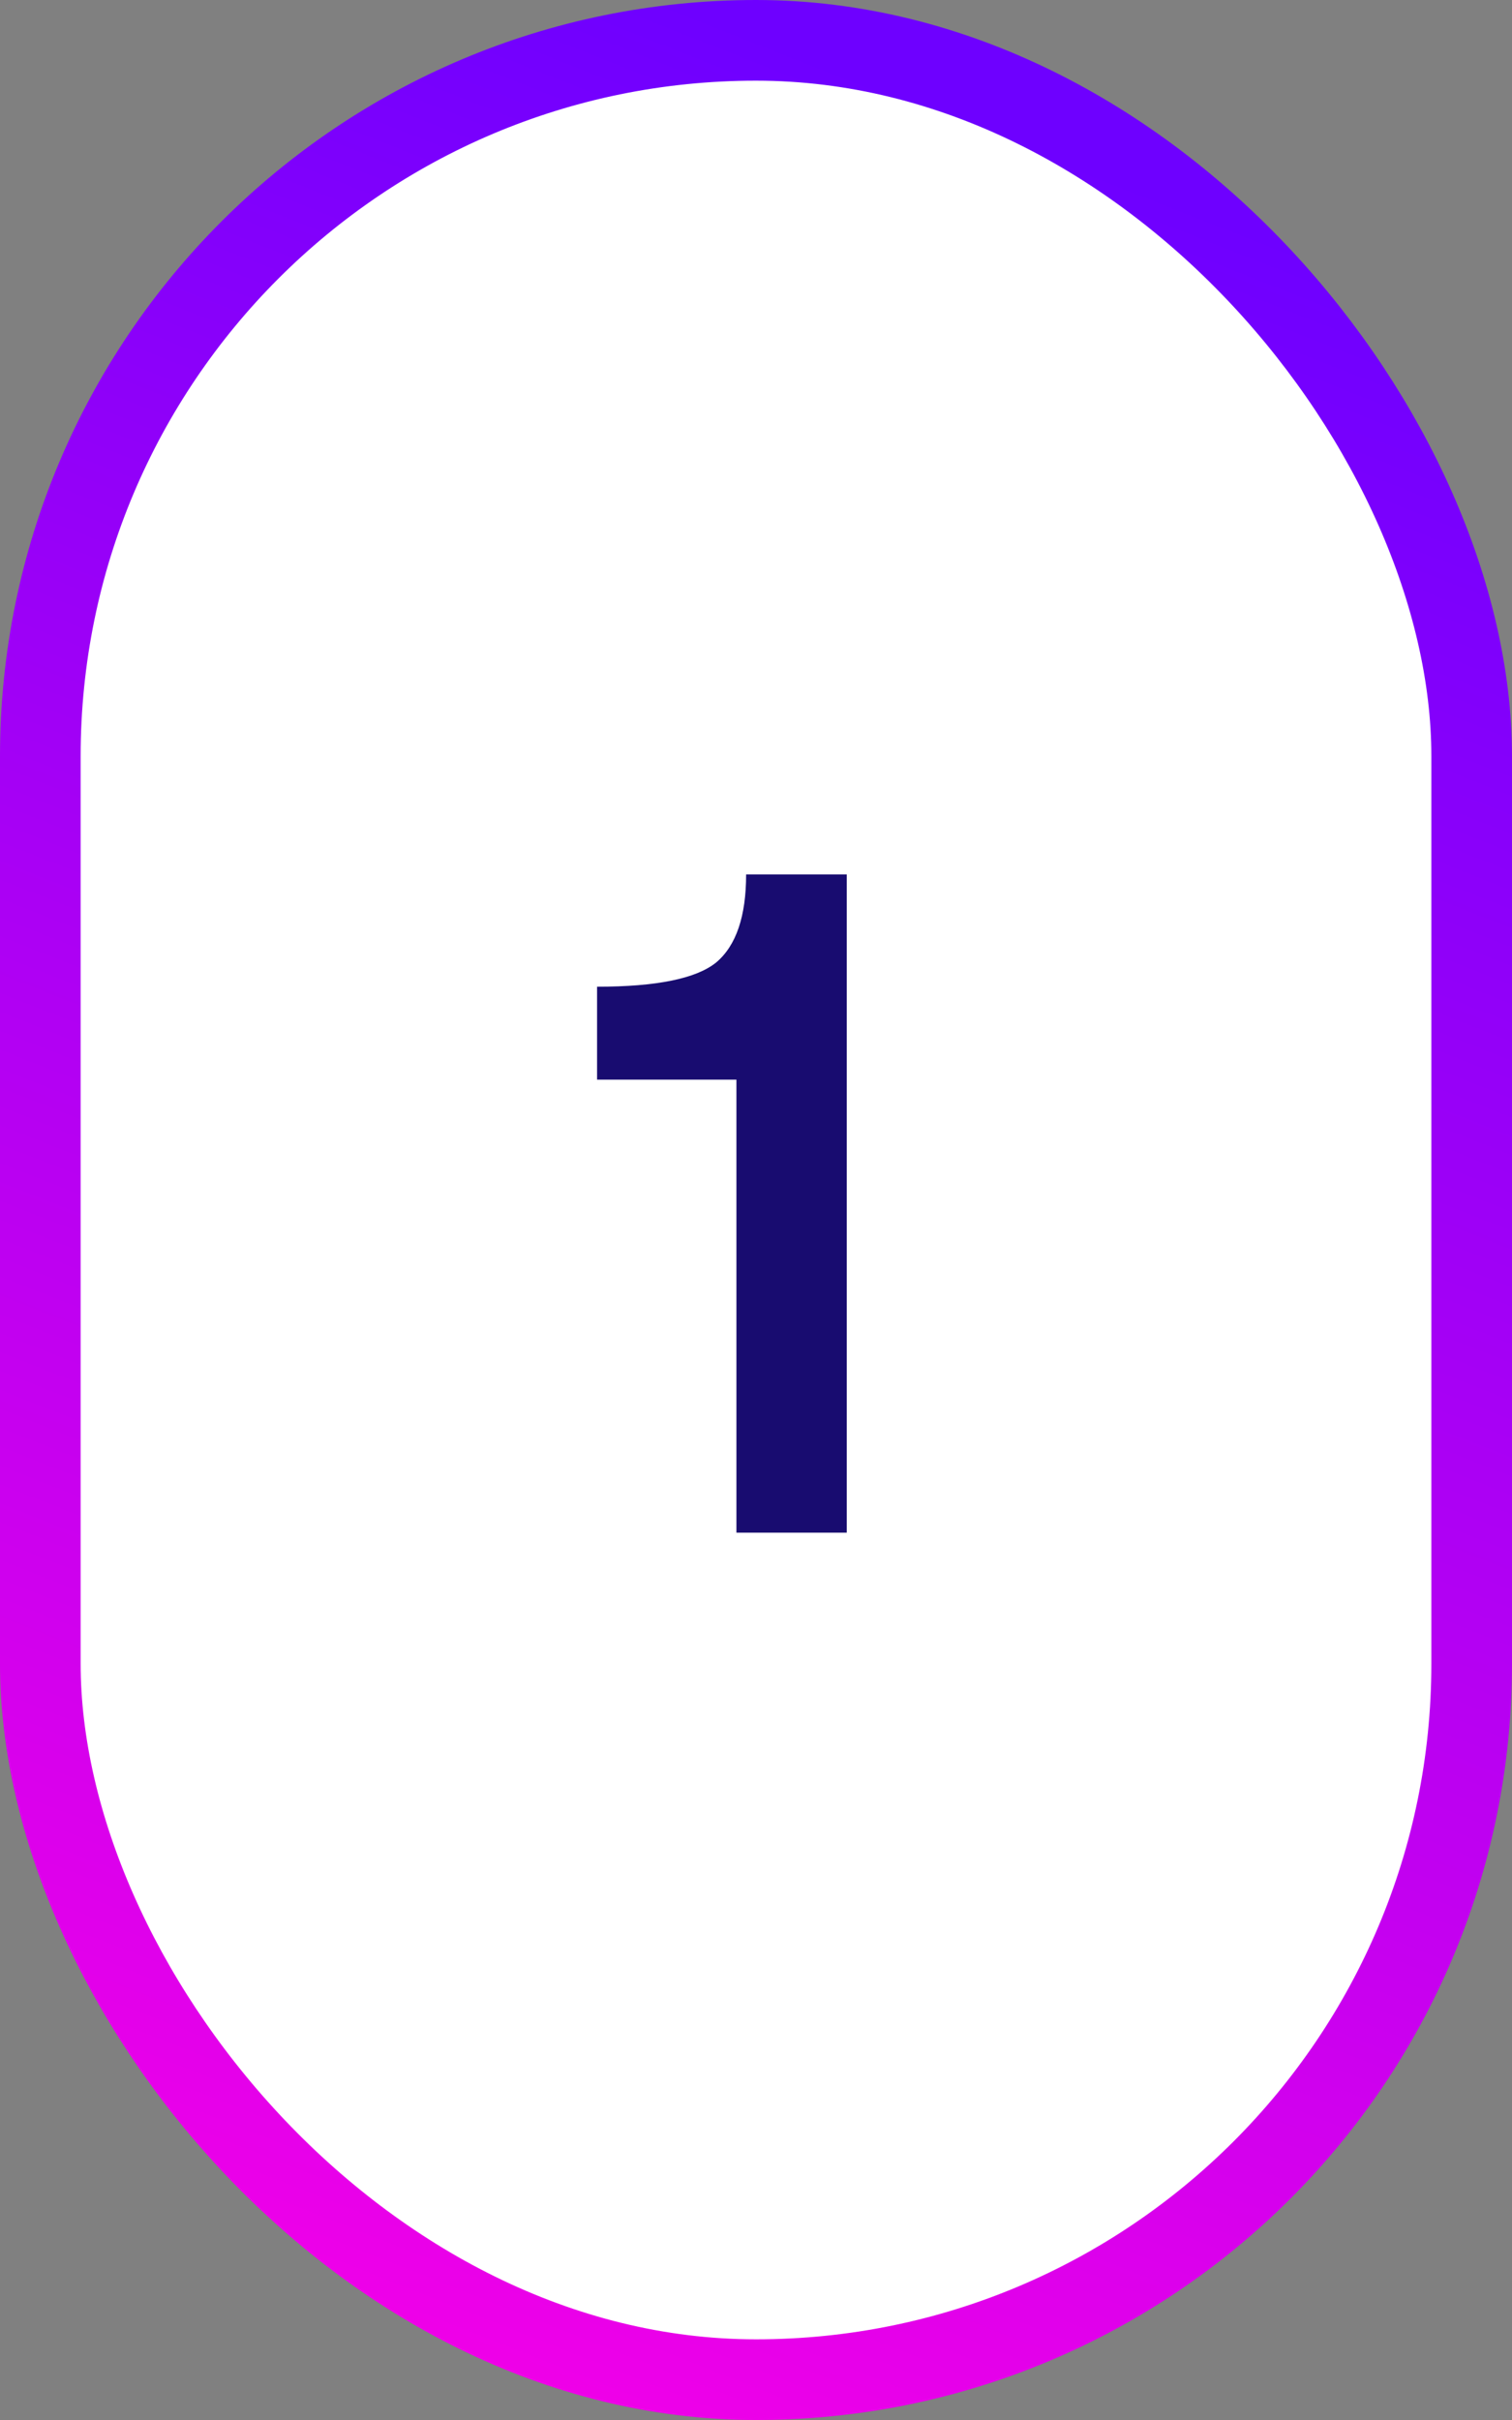 <svg width="75" height="120" viewBox="0 0 75 120" fill="none" xmlns="http://www.w3.org/2000/svg">
<rect x="0" y="0" width="75" height="120" fill="#808080" stroke="none"/>
<rect x="2" y="2" width="71" height="116" rx="35.5" fill="url(#paint0_linear_8338_2909)"/>
<rect x="2" y="2" width="71" height="116" rx="35.5" fill="white"/>
<rect x="2" y="2" width="71" height="116" rx="35.5" stroke="url(#paint1_linear_8338_2909)" stroke-width="4"/>
<path d="M36.529 76V53.536H29.617V48.928C32.562 48.928 34.529 48.528 35.522 47.728C36.514 46.896 37.01 45.44 37.01 43.36H42.002V76H36.529Z" fill="#180C70"/>
<defs>
<linearGradient id="paint0_linear_8338_2909" x1="37.5" y1="0" x2="37.5" y2="120" gradientUnits="userSpaceOnUse">
<stop stop-color="#2210A1"/>
<stop offset="1" stop-color="#2E17DB"/>
</linearGradient>
<linearGradient id="paint1_linear_8338_2909" x1="2.00494e-06" y1="120" x2="45.461" y2="4.864" gradientUnits="userSpaceOnUse">
<stop stop-color="#FC00E6"/>
<stop offset="1" stop-color="#6E00FF"/>
</linearGradient>
</defs>
</svg>

